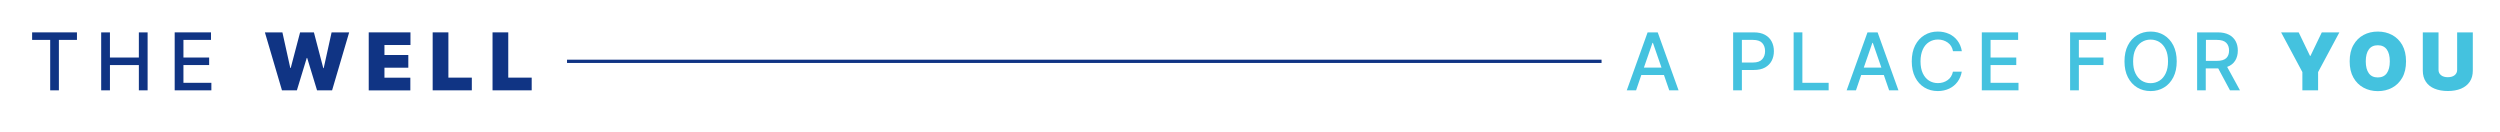 <?xml version="1.0" encoding="utf-8"?>
<!-- Generator: Adobe Illustrator 25.3.1, SVG Export Plug-In . SVG Version: 6.00 Build 0)  -->
<svg version="1.1" id="Layer_1" xmlns="http://www.w3.org/2000/svg" xmlns:xlink="http://www.w3.org/1999/xlink" x="0px" y="0px"
	 viewBox="0 0 4054.5 214" style="enable-background:new 0 0 4054.5 214;" xml:space="preserve">
<style type="text/css">
	.st0{fill:#44C2DF;}
	.st1{fill:#103484;}
</style>
<g>
	<path class="st0" d="M2810.8,146.5v-94h33.5c7.3,0,13.3,1.3,18.2,4s8.4,6.3,10.8,10.9c2.4,4.6,3.6,9.8,3.6,15.6
		c0,5.8-1.2,11-3.6,15.6c-2.4,4.6-6,8.2-10.8,10.9s-10.9,4-18.2,4H2825v33H2810.8z M2825,101.4h18c6.9,0,11.9-1.8,15-5.3
		s4.6-7.9,4.6-13.2c0-5.3-1.5-9.7-4.6-13.1s-8.1-5.1-15.2-5.1H2825V101.4z"/>
	<path class="st0" d="M2908.9,146.5v-94h14.2v81.8h42.6v12.2H2908.9z"/>
	<path class="st0" d="M3010,146.5h-15.1l33.8-94h16.4l33.8,94h-15.1l-8.6-24.9h-36.7L3010,146.5z M3022.7,109.6h28.5l-13.9-40.1
		h-0.7L3022.7,109.6z"/>
	<path class="st0" d="M2653.4,146.5h-15.1l33.8-94h16.4l33.8,94h-15.1l-8.6-24.9h-36.7L2653.4,146.5z M2666.1,109.6h28.5l-13.9-40.1
		h-0.7L2666.1,109.6z"/>
	<path class="st0" d="M3181.7,83h-14.3c-1.2-6.1-4-10.8-8.6-14s-9.8-4.9-15.8-4.9c-5.4,0-10.2,1.4-14.5,4.1s-7.7,6.7-10.1,12
		s-3.7,11.7-3.7,19.3c0,7.6,1.2,14.1,3.7,19.4s5.9,9.2,10.1,11.9c4.3,2.7,9.1,4,14.4,4c5.9,0,11.2-1.6,15.7-4.8
		c4.6-3.2,7.4-7.8,8.7-13.8h14.3c-1,6.2-3.3,11.6-6.8,16.4c-3.5,4.7-8,8.5-13.5,11.1s-11.7,4-18.5,4c-8.1,0-15.4-1.9-21.8-5.8
		c-6.4-3.9-11.4-9.4-15-16.6c-3.7-7.2-5.5-15.8-5.5-25.8s1.8-18.7,5.5-25.9s8.7-12.7,15.1-16.6c6.4-3.9,13.6-5.8,21.7-5.8
		c6.6,0,12.7,1.3,18.2,3.8s10,6.1,13.6,10.9C3178.2,70.6,3180.6,76.3,3181.7,83z"/>
	<path class="st0" d="M3214.1,146.5v-94h58.9v12.2h-44.7v28.6h41.7v12.2h-41.7v28.8h45.3v12.2L3214.1,146.5L3214.1,146.5z"/>
	<path class="st0" d="M3357.3,146.5v-94h58.3v12.2h-44.1v28.6h39.9v12.2h-39.9v41H3357.3z"/>
	<path class="st0" d="M3530.2,99.5c0,10-1.8,18.6-5.5,25.8c-3.7,7.2-8.7,12.8-15.1,16.6c-6.4,3.9-13.6,5.8-21.7,5.8
		c-8.1,0-15.4-1.9-21.8-5.8c-6.4-3.9-11.4-9.4-15.1-16.6c-3.7-7.2-5.5-15.8-5.5-25.8s1.8-18.7,5.5-25.9c3.7-7.2,8.7-12.7,15.1-16.6
		c6.4-3.9,13.6-5.8,21.8-5.8c8.1,0,15.3,1.9,21.7,5.8s11.4,9.4,15.1,16.6C3528.3,80.8,3530.2,89.4,3530.2,99.5z M3516.1,99.5
		c0-7.6-1.2-14.1-3.7-19.3c-2.5-5.2-5.8-9.2-10.1-11.9c-4.3-2.7-9.1-4.1-14.5-4.1s-10.2,1.4-14.5,4.1s-7.6,6.7-10.1,11.9
		c-2.5,5.2-3.7,11.7-3.7,19.3c0,7.6,1.2,14.1,3.7,19.3s5.8,9.2,10.1,12c4.3,2.7,9.1,4.1,14.5,4.1s10.2-1.4,14.5-4.1
		c4.3-2.7,7.6-6.7,10.1-12S3516.1,107.1,3516.1,99.5z"/>
	<path class="st0" d="M3563.3,146.5v-94h33.5c7.3,0,13.3,1.3,18.1,3.8s8.4,6,10.8,10.4c2.4,4.4,3.6,9.5,3.6,15.3
		c0,6.3-1.4,11.8-4.3,16.4c-2.9,4.6-7.2,8-13,10.1l20.8,38h-16.2l-19.1-35.6c-0.3,0-0.6,0-0.9,0h-19.3v35.6H3563.3z M3577.5,98.7h18
		c6.9,0,11.9-1.5,15-4.4s4.6-7.1,4.6-12.3c0-5.3-1.5-9.5-4.6-12.6s-8.1-4.7-15.1-4.7h-17.8L3577.5,98.7L3577.5,98.7z"/>
	<path class="st0" d="M3699.5,52.5h28.5l18.4,38.2h0.7l18.4-38.2h28.5l-34.5,64.4v29.6H3734v-29.6L3699.5,52.5z"/>
	<path class="st0" d="M3902.1,99.5c0,10.5-2,19.3-6.1,26.5s-9.6,12.6-16.5,16.3s-14.6,5.5-23.1,5.5c-8.6,0-16.3-1.9-23.2-5.6
		s-12.4-9.2-16.4-16.3c-4.1-7.2-6.1-16-6.1-26.4c0-10.5,2-19.3,6.1-26.5c4.1-7.2,9.5-12.6,16.4-16.3s14.6-5.5,23.2-5.5
		c8.5,0,16.2,1.8,23.1,5.5c6.9,3.7,12.4,9.1,16.5,16.3C3900,80.2,3902.1,89,3902.1,99.5z M3875.8,99.5c0-8.4-1.7-14.9-5-19.4
		s-8.1-6.7-14.5-6.7c-6.3,0-11.2,2.2-14.5,6.7s-5,10.9-5,19.4s1.7,14.9,5,19.4s8.1,6.7,14.5,6.7c6.3,0,11.2-2.2,14.5-6.7
		S3875.8,107.9,3875.8,99.5z"/>
	<path class="st0" d="M3985.1,52.5h25.3v62c0,7.2-1.7,13.2-5,18.1s-8.1,8.6-14.1,11.2c-6.1,2.5-13.2,3.8-21.4,3.8
		c-8.3,0-15.4-1.3-21.5-3.8s-10.8-6.2-14.1-11.2c-3.3-4.9-5-10.9-5-18.1v-62h25.5v60.9c0,3.5,1.3,6.3,4,8.5s6.4,3.3,11,3.3
		c4.8,0,8.5-1.1,11.2-3.3c2.7-2.2,4-5,4-8.5V52.5H3985.1z"/>
</g>
<g>
	<path class="st1" d="M52.1,64.7V52.5h72.7v12.2H95.5v81.8H81.4V64.7H52.1z"/>
	<path class="st1" d="M164.1,146.5v-94h14.2v40.8h46.9V52.5h14.2v94h-14.2v-41h-46.9v41H164.1z"/>
	<path class="st1" d="M283.3,146.5v-94h58.9v12.2h-44.7v28.6h41.7v12.2h-41.7v28.8h45.3v12.2L283.3,146.5L283.3,146.5z"/>
	<path class="st1" d="M457.3,146.5l-27.7-94H458l12.8,57.8h0.7l15.2-57.8h22.4l15.2,58h0.7l12.8-58h28.5l-27.7,94h-24.4l-16-52.5
		h-0.7l-16,52.5H457.3z"/>
	<path class="st1" d="M598,146.5v-94h67.7V73h-42.2v16.2h38.7v20.6h-38.7V126h42v20.6H598V146.5z"/>
	<path class="st1" d="M701.7,146.5v-94h25.5v73.4h38v20.6H701.7z"/>
	<path class="st1" d="M798.8,146.5v-94h25.5v73.4h38v20.6H798.8z"/>
</g>
<rect x="919.6" y="96.8" class="st1" width="1677.8" height="5.3"/>
</svg>
